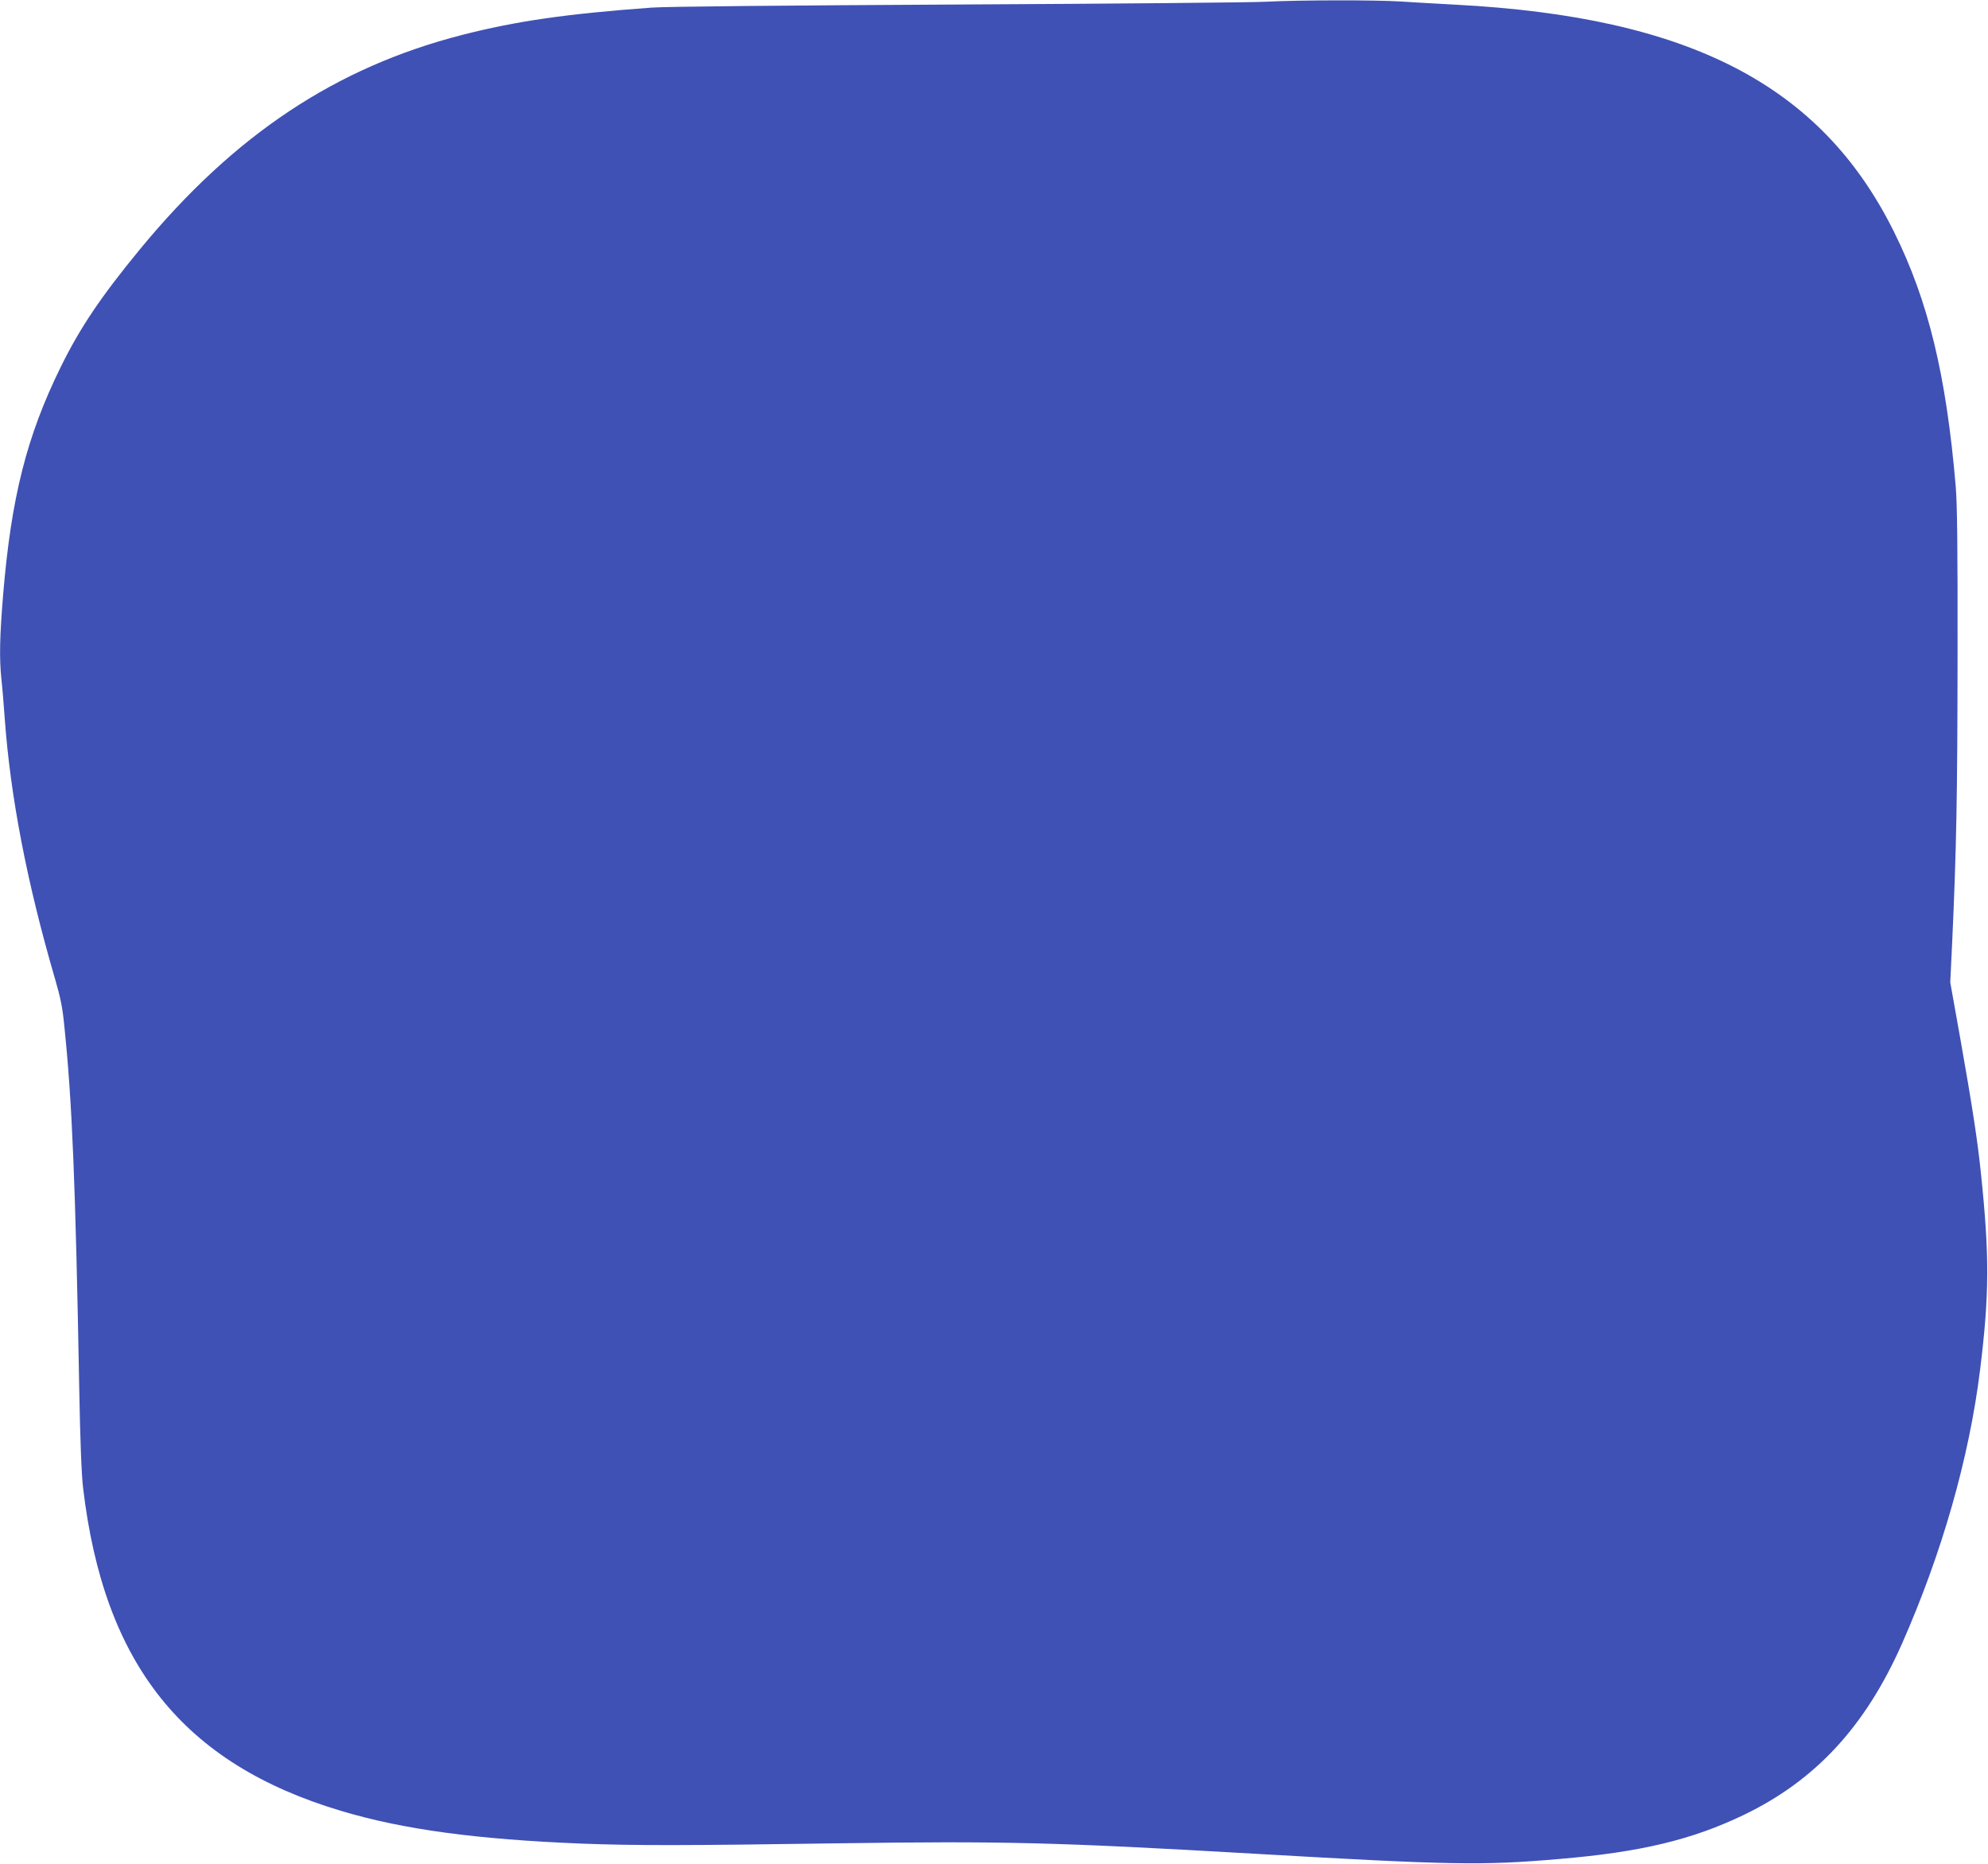 <?xml version="1.0" standalone="no"?>
<!DOCTYPE svg PUBLIC "-//W3C//DTD SVG 20010904//EN"
 "http://www.w3.org/TR/2001/REC-SVG-20010904/DTD/svg10.dtd">
<svg version="1.0" xmlns="http://www.w3.org/2000/svg"
 width="1280pt" height="1200pt" viewBox="0 0 1280 1200"
 preserveAspectRatio="xMidYMid meet">
<g transform="translate(0,1200) scale(0.1,-0.1)"
fill="#3f51b5" stroke="none">
<path d="M8155 11989 c-77 -5 -966 -13 -1975 -18 -1135 -6 -1892 -13 -1985
-20 -548 -40 -873 -87 -1220 -176 -814 -209 -1467 -643 -2074 -1380 -250 -304
-386 -505 -511 -760 -218 -444 -318 -838 -370 -1466 -22 -269 -25 -404 -11
-542 6 -51 15 -162 21 -247 37 -511 143 -1061 325 -1685 34 -116 48 -184 59
-300 51 -492 72 -1012 96 -2325 6 -339 15 -569 25 -650 134 -1136 644 -1775
1660 -2079 399 -120 875 -184 1550 -211 342 -13 660 -13 1657 2 1055 15 1393
7 2673 -67 1269 -73 1466 -77 1965 -34 522 44 853 123 1188 284 461 222 780
567 1016 1097 259 585 435 1201 505 1768 60 486 61 736 5 1270 -21 205 -54
419 -130 850 l-67 375 12 250 c28 610 34 949 35 1840 1 705 -2 990 -12 1105
-61 717 -177 1195 -398 1639 -469 944 -1316 1382 -2824 1461 -113 6 -269 15
-346 20 -162 11 -661 10 -869 -1z"/>
</g>
</svg>
